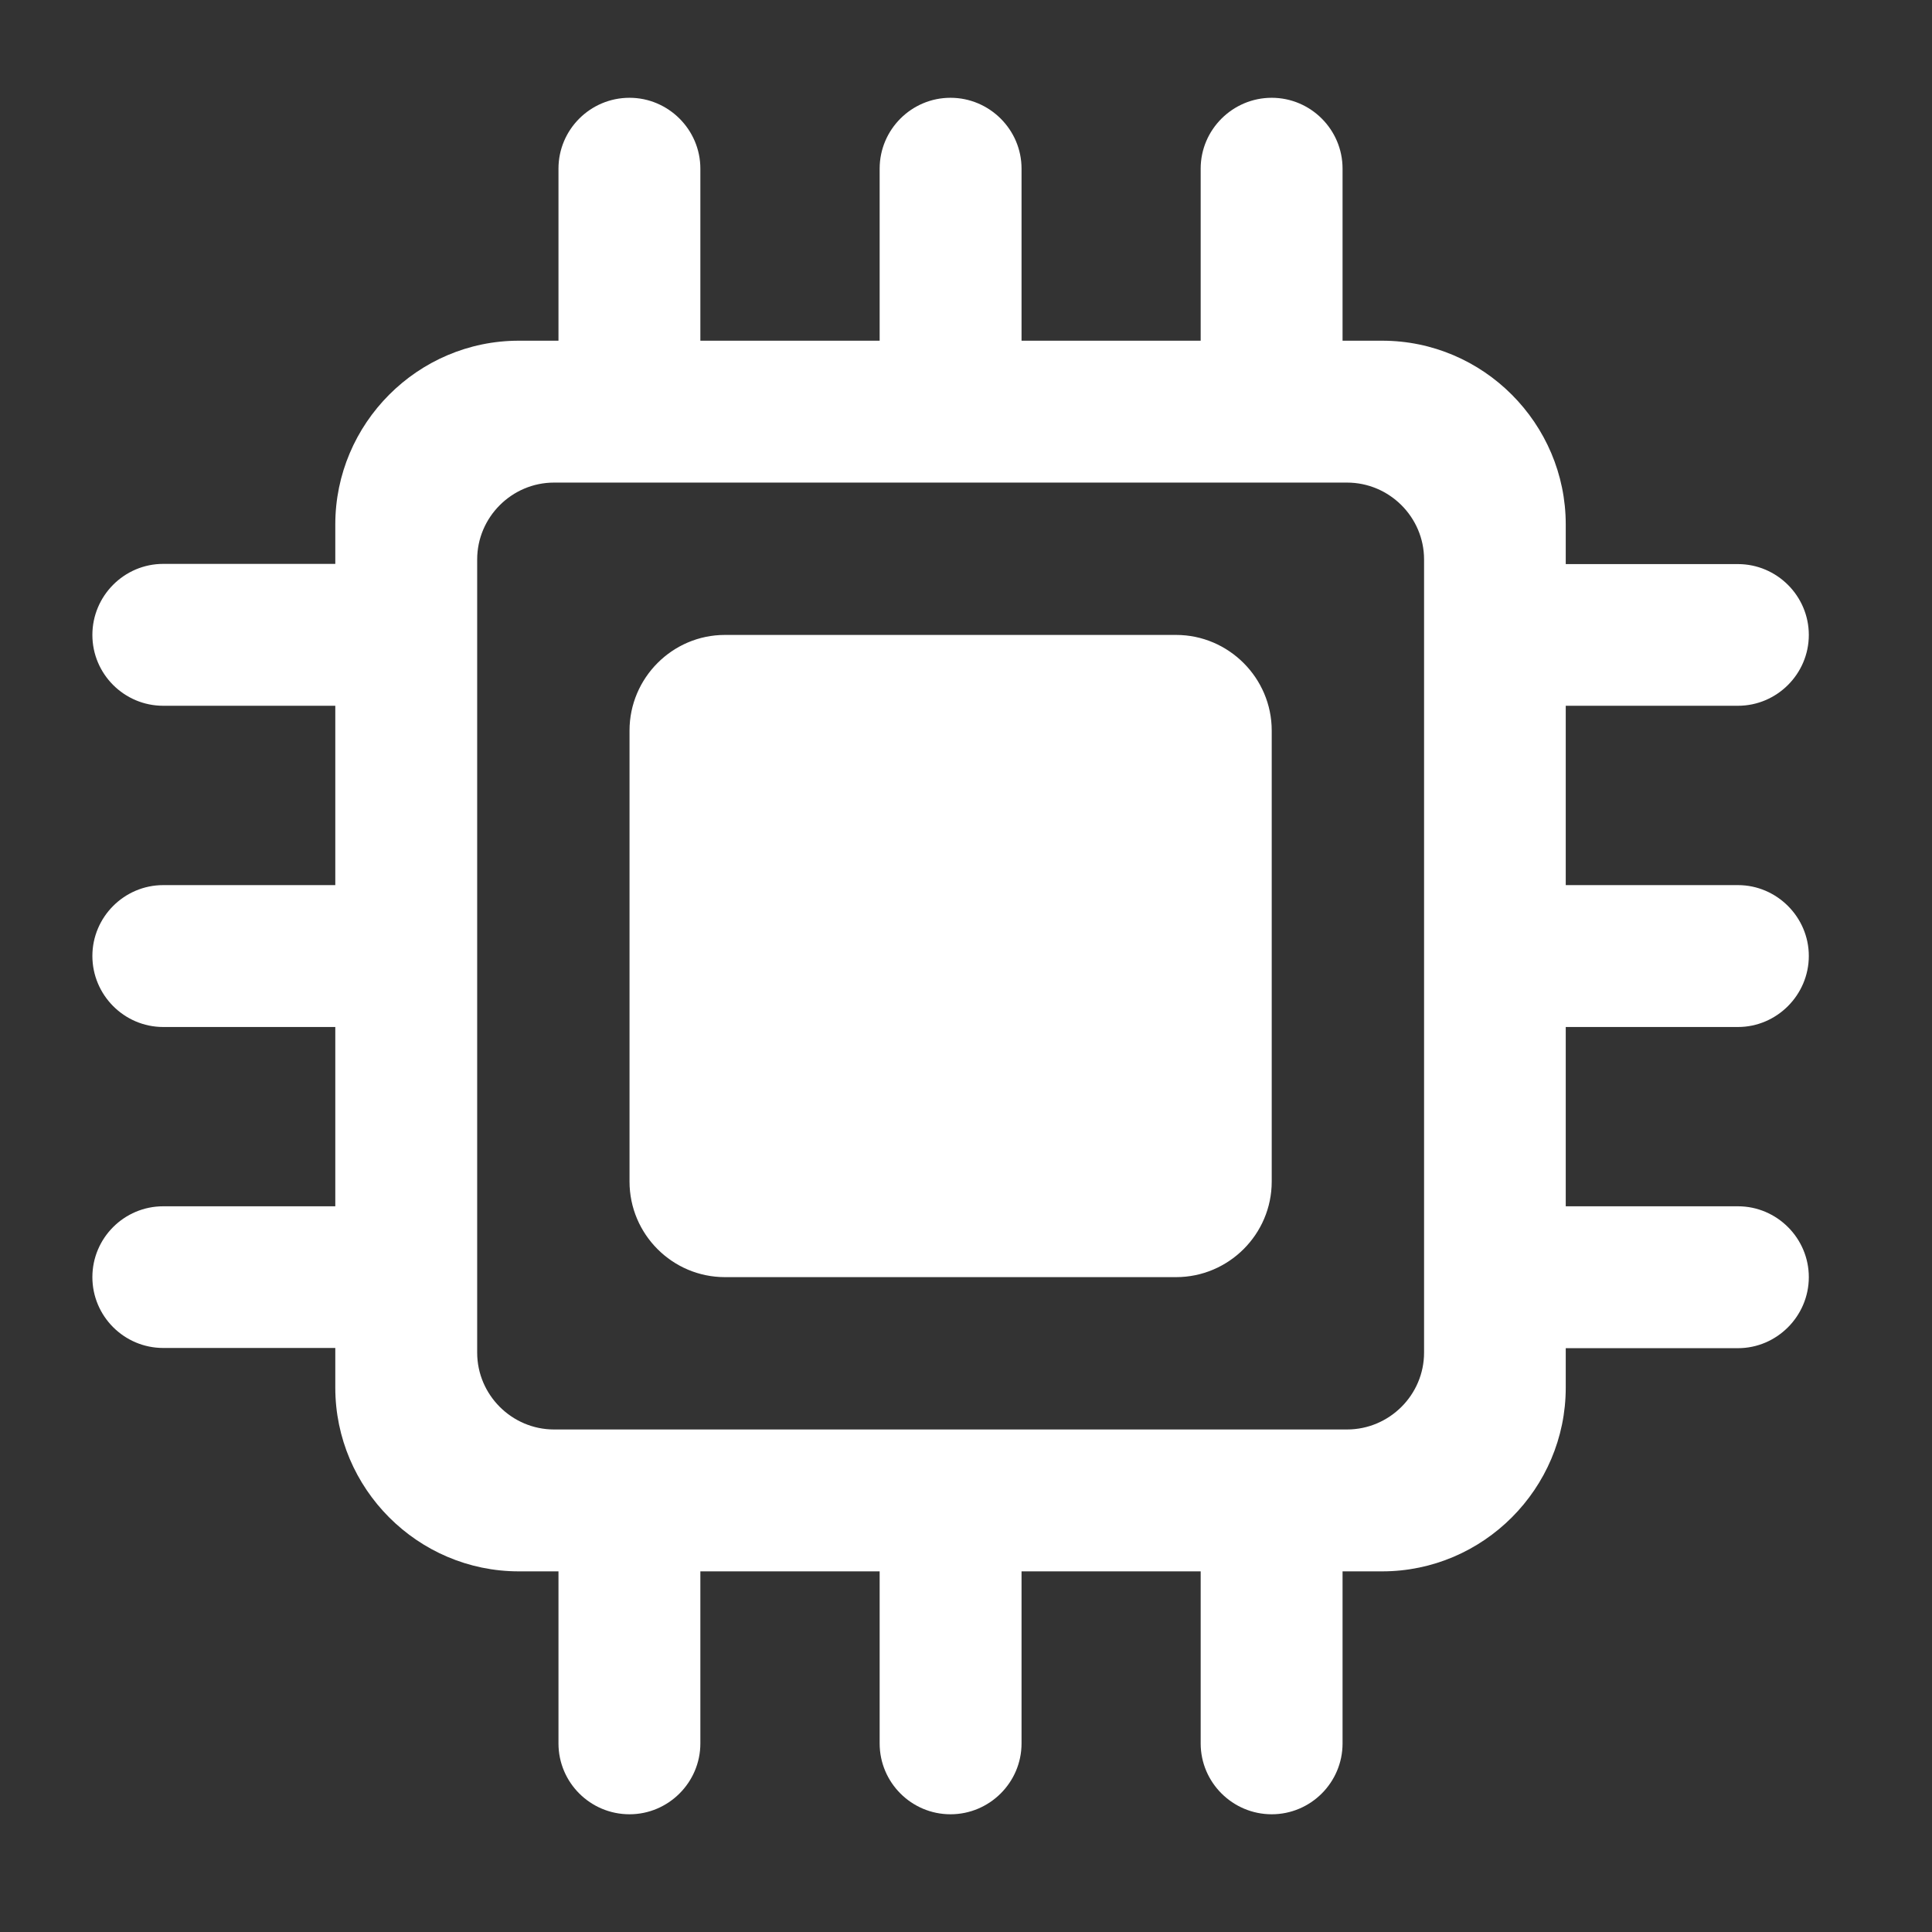 <svg xmlns="http://www.w3.org/2000/svg" xmlns:xlink="http://www.w3.org/1999/xlink" width="50" zoomAndPan="magnify" viewBox="0 0 37.5 37.5" height="50" preserveAspectRatio="xMidYMid meet" version="1.0"><rect x="0" y="0" width="37.5" height="37.5" fill="#333333" stroke="none"/><path fill="#ffffff" d="M 12.219 1.898 C 12.973 1.898 13.594 2.516 13.594 3.273 L 13.594 6.613 L 17.074 6.613 L 17.074 3.273 C 17.074 2.516 17.691 1.898 18.449 1.898 C 19.207 1.898 19.828 2.516 19.828 3.273 L 19.828 6.613 L 23.305 6.613 L 23.305 3.273 C 23.305 2.516 23.926 1.898 24.684 1.898 C 25.441 1.898 26.059 2.516 26.059 3.273 L 26.059 6.613 L 26.828 6.613 C 28.789 6.613 30.391 8.219 30.391 10.18 L 30.391 10.949 L 33.734 10.949 C 34.488 10.949 35.109 11.566 35.109 12.324 C 35.109 13.082 34.488 13.699 33.734 13.699 L 30.391 13.699 L 30.391 17.18 L 33.734 17.18 C 34.488 17.18 35.109 17.801 35.109 18.555 C 35.109 19.312 34.488 19.934 33.734 19.934 L 30.391 19.934 L 30.391 23.414 L 33.734 23.414 C 34.488 23.414 35.109 24.031 35.109 24.789 C 35.109 25.547 34.488 26.168 33.734 26.168 L 30.391 26.168 L 30.391 26.934 C 30.391 28.895 28.789 30.5 26.828 30.5 L 26.059 30.5 L 26.059 33.84 C 26.059 34.598 25.441 35.215 24.684 35.215 C 23.926 35.215 23.305 34.598 23.305 33.84 L 23.305 30.5 L 19.828 30.5 L 19.828 33.84 C 19.828 34.598 19.207 35.215 18.449 35.215 C 17.691 35.215 17.074 34.598 17.074 33.84 L 17.074 30.5 L 13.594 30.5 L 13.594 33.84 C 13.594 34.598 12.973 35.215 12.219 35.215 C 11.457 35.215 10.84 34.598 10.84 33.84 L 10.84 30.5 L 10.07 30.5 C 8.109 30.5 6.508 28.895 6.508 26.934 L 6.508 26.164 L 3.168 26.164 C 2.41 26.164 1.793 25.547 1.793 24.789 C 1.793 24.031 2.41 23.414 3.168 23.414 L 6.508 23.414 L 6.508 19.934 L 3.168 19.934 C 2.41 19.934 1.793 19.312 1.793 18.555 C 1.793 17.801 2.41 17.18 3.168 17.18 L 6.508 17.18 L 6.508 13.699 L 3.168 13.699 C 2.41 13.699 1.793 13.082 1.793 12.324 C 1.793 11.566 2.41 10.945 3.168 10.945 L 6.508 10.945 L 6.508 10.18 C 6.508 8.219 8.109 6.613 10.07 6.613 L 10.84 6.613 L 10.84 3.273 C 10.84 2.516 11.457 1.898 12.219 1.898 Z M 14.07 12.324 L 22.828 12.324 C 23.848 12.324 24.684 13.16 24.684 14.18 L 24.684 22.934 C 24.684 23.957 23.848 24.789 22.828 24.789 L 14.07 24.789 C 13.051 24.789 12.219 23.957 12.219 22.934 L 12.219 14.18 C 12.219 13.16 13.051 12.324 14.07 12.324 Z M 10.754 9.367 L 26.145 9.367 C 26.969 9.367 27.641 10.039 27.641 10.859 L 27.641 26.254 C 27.641 27.074 26.969 27.746 26.145 27.746 L 10.754 27.746 C 9.934 27.746 9.262 27.074 9.262 26.254 L 9.262 10.859 C 9.262 10.039 9.934 9.367 10.754 9.367 Z M 10.754 9.367 " fill-opacity="1" fill-rule="evenodd"/></svg>